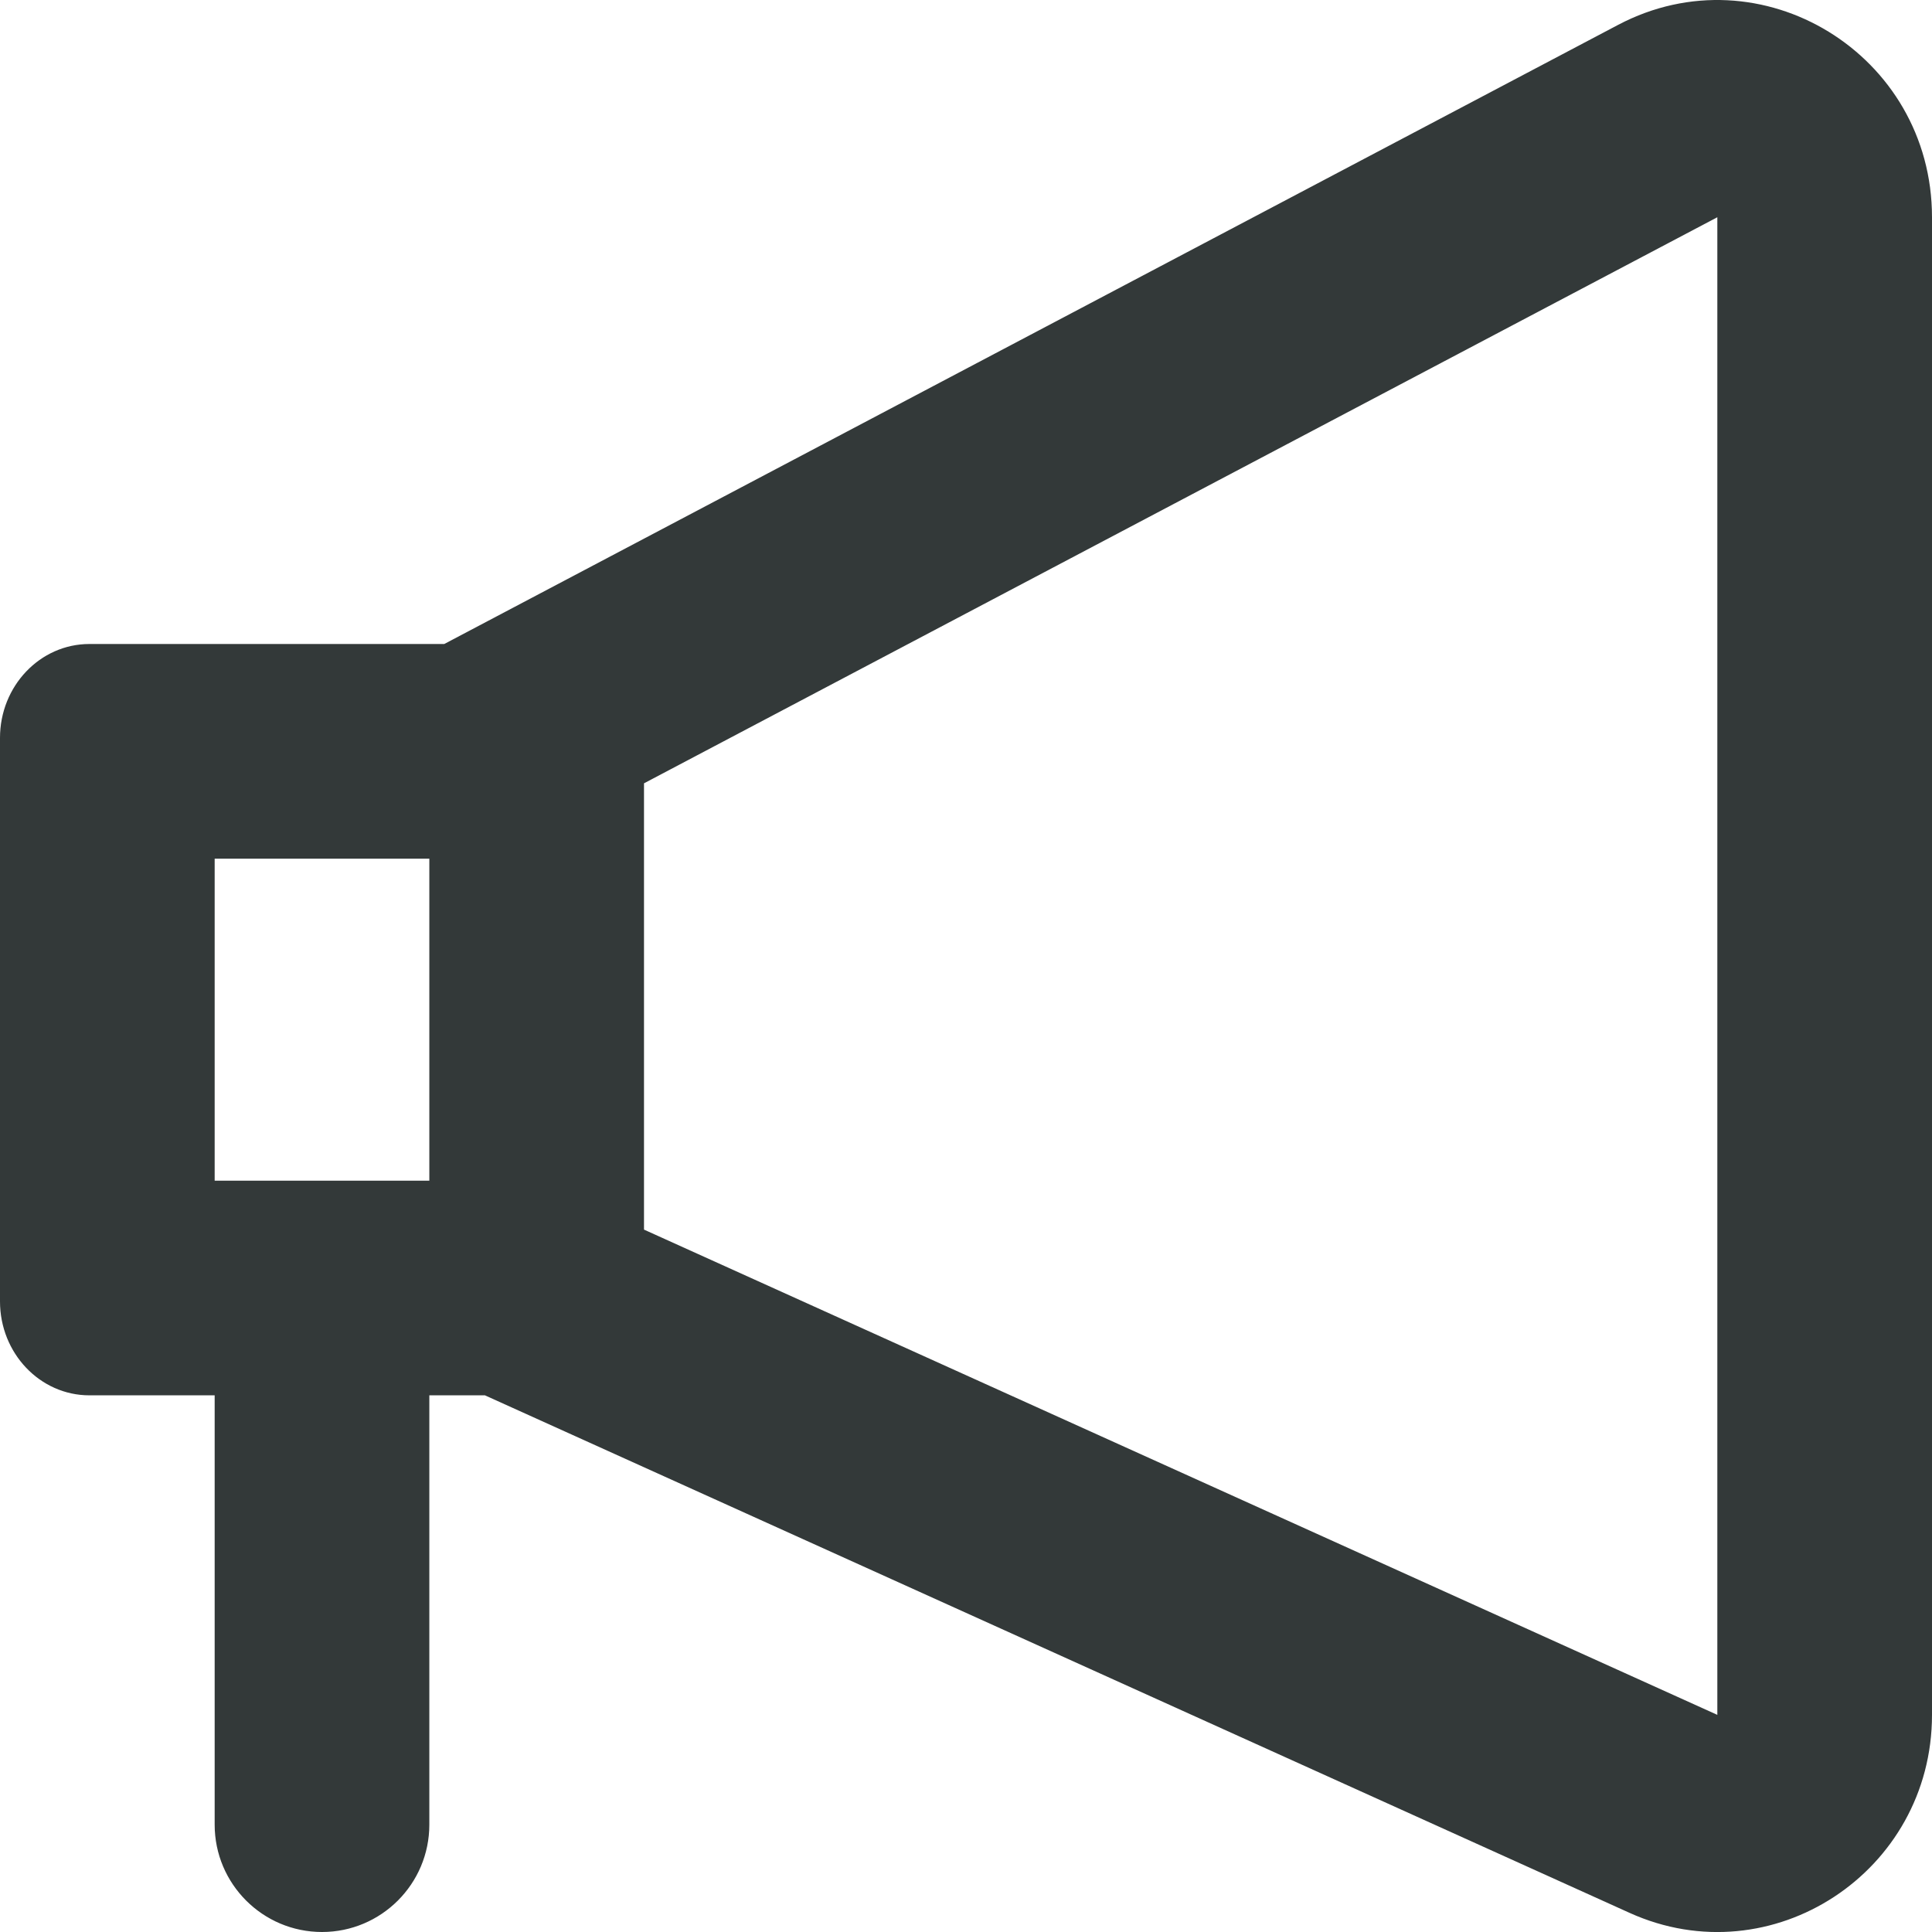<svg width="18" height="18" viewBox="0 0 18 18" fill="none" xmlns="http://www.w3.org/2000/svg">
<path fill-rule="evenodd" clip-rule="evenodd" d="M18 2.024C18 0.506 16.406 -0.47 15.075 0.232L4.139 6H0.833C0.373 6 0 6.392 0 6.875V12.125C0 12.608 0.373 13 0.833 13H2V17C2 17.552 2.448 18 3 18C3.552 18 4 17.552 4 17L4 13H4.518L15.183 17.822C16.506 18.42 18 17.441 18 15.977V2.024ZM4 11V8H2V11H4ZM6 11.456L16 15.977L16 2.024L6 7.298V11.456Z" fill="#333939"/>
</svg>
